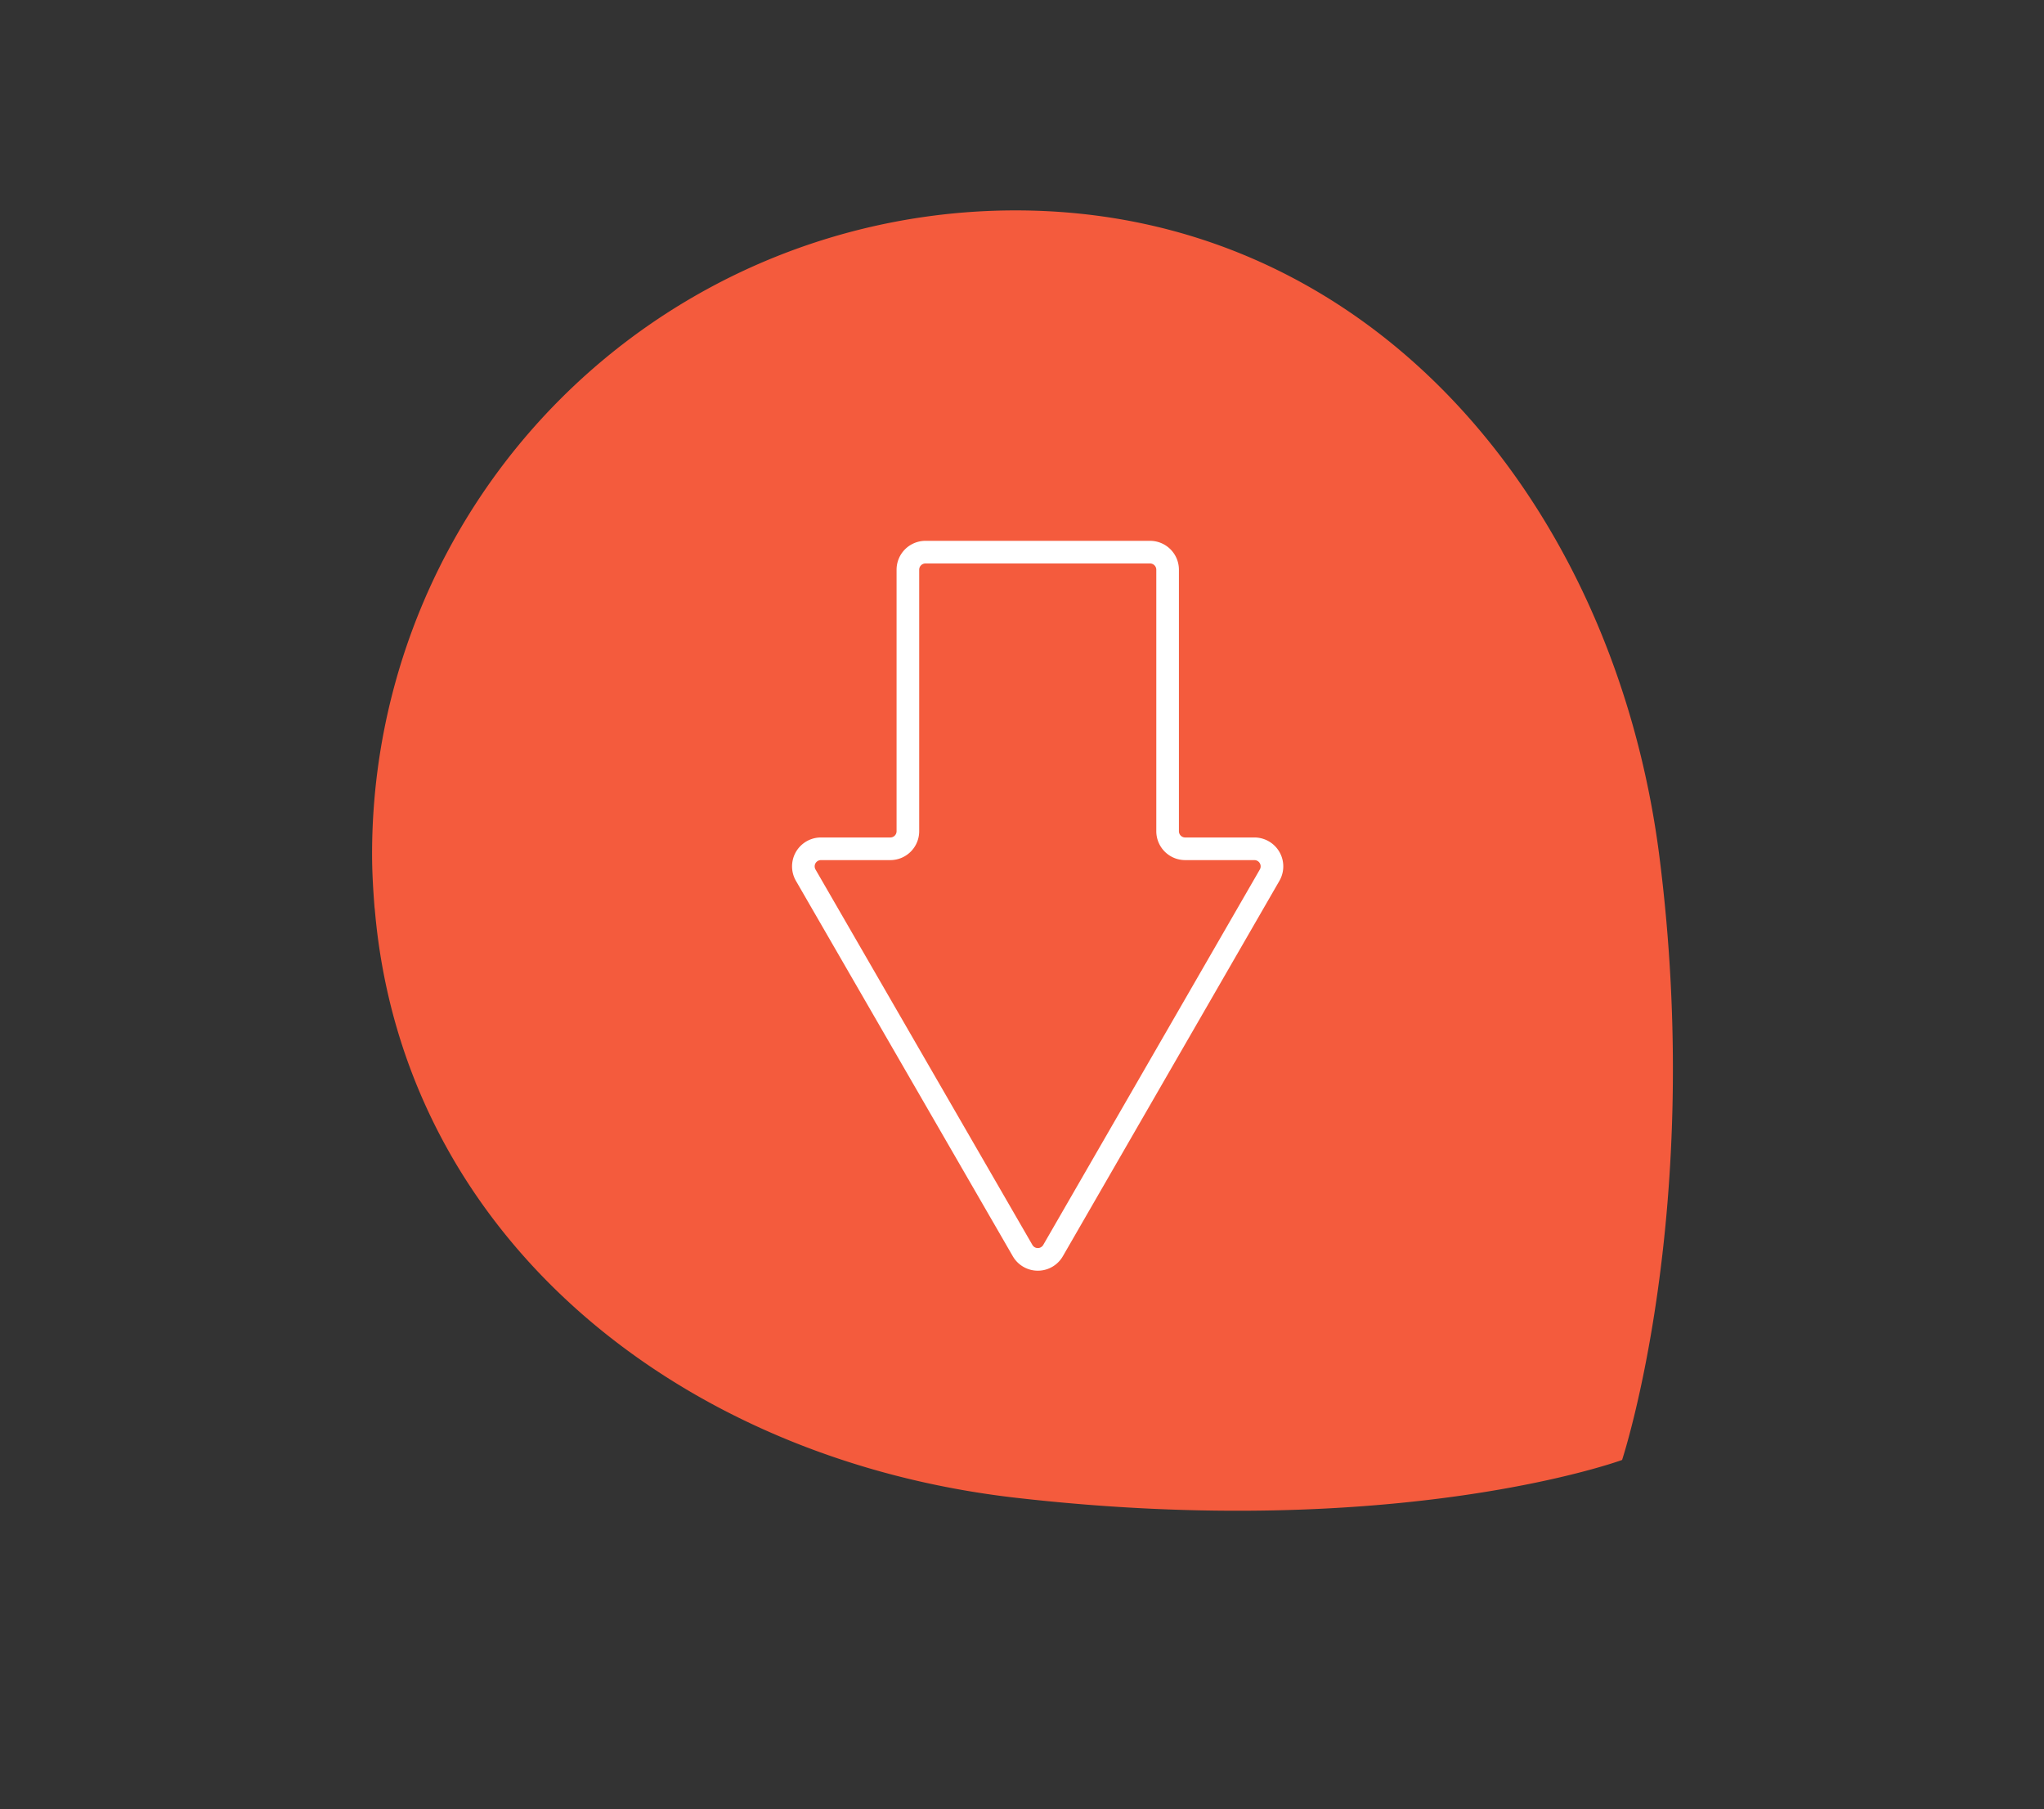 <svg id="Layer_1" data-name="Layer 1" xmlns="http://www.w3.org/2000/svg" viewBox="0 0 133.71 118.33"><rect x="0" y="0" width="133.71" height="118.33" fill="#333333" stroke="none"/><defs><style>.cls-1{fill:#f45b3d;}.cls-2{fill:none;stroke:#fff;stroke-miterlimit:10;stroke-width:1.48px;}</style></defs><title>Archivo completo</title><path class="cls-1" d="M24.5,59.34c-.09-1.15-.16-2.31-.16-3.49A42.09,42.09,0,0,1,66.44,13.76c23.25,0,39.11,19.2,42.09,42.09,3,23.29-2.42,39.63-2.42,39.63s-14.55,5.35-39.68,2.47C44.57,95.44,26.37,81,24.52,59.5Z"/><path class="cls-2" d="M76.38,54.36V37.26a1.15,1.15,0,0,0-1.15-1.15H60.54a1.15,1.15,0,0,0-1.15,1.15v17.1a1.15,1.15,0,0,1-1.15,1.15H53.71a1.15,1.15,0,0,0-1,1.73L66.89,81.78a1.15,1.15,0,0,0,2,0L83.05,57.24a1.15,1.15,0,0,0-1-1.73H77.53A1.15,1.15,0,0,1,76.38,54.36Z"/></svg>